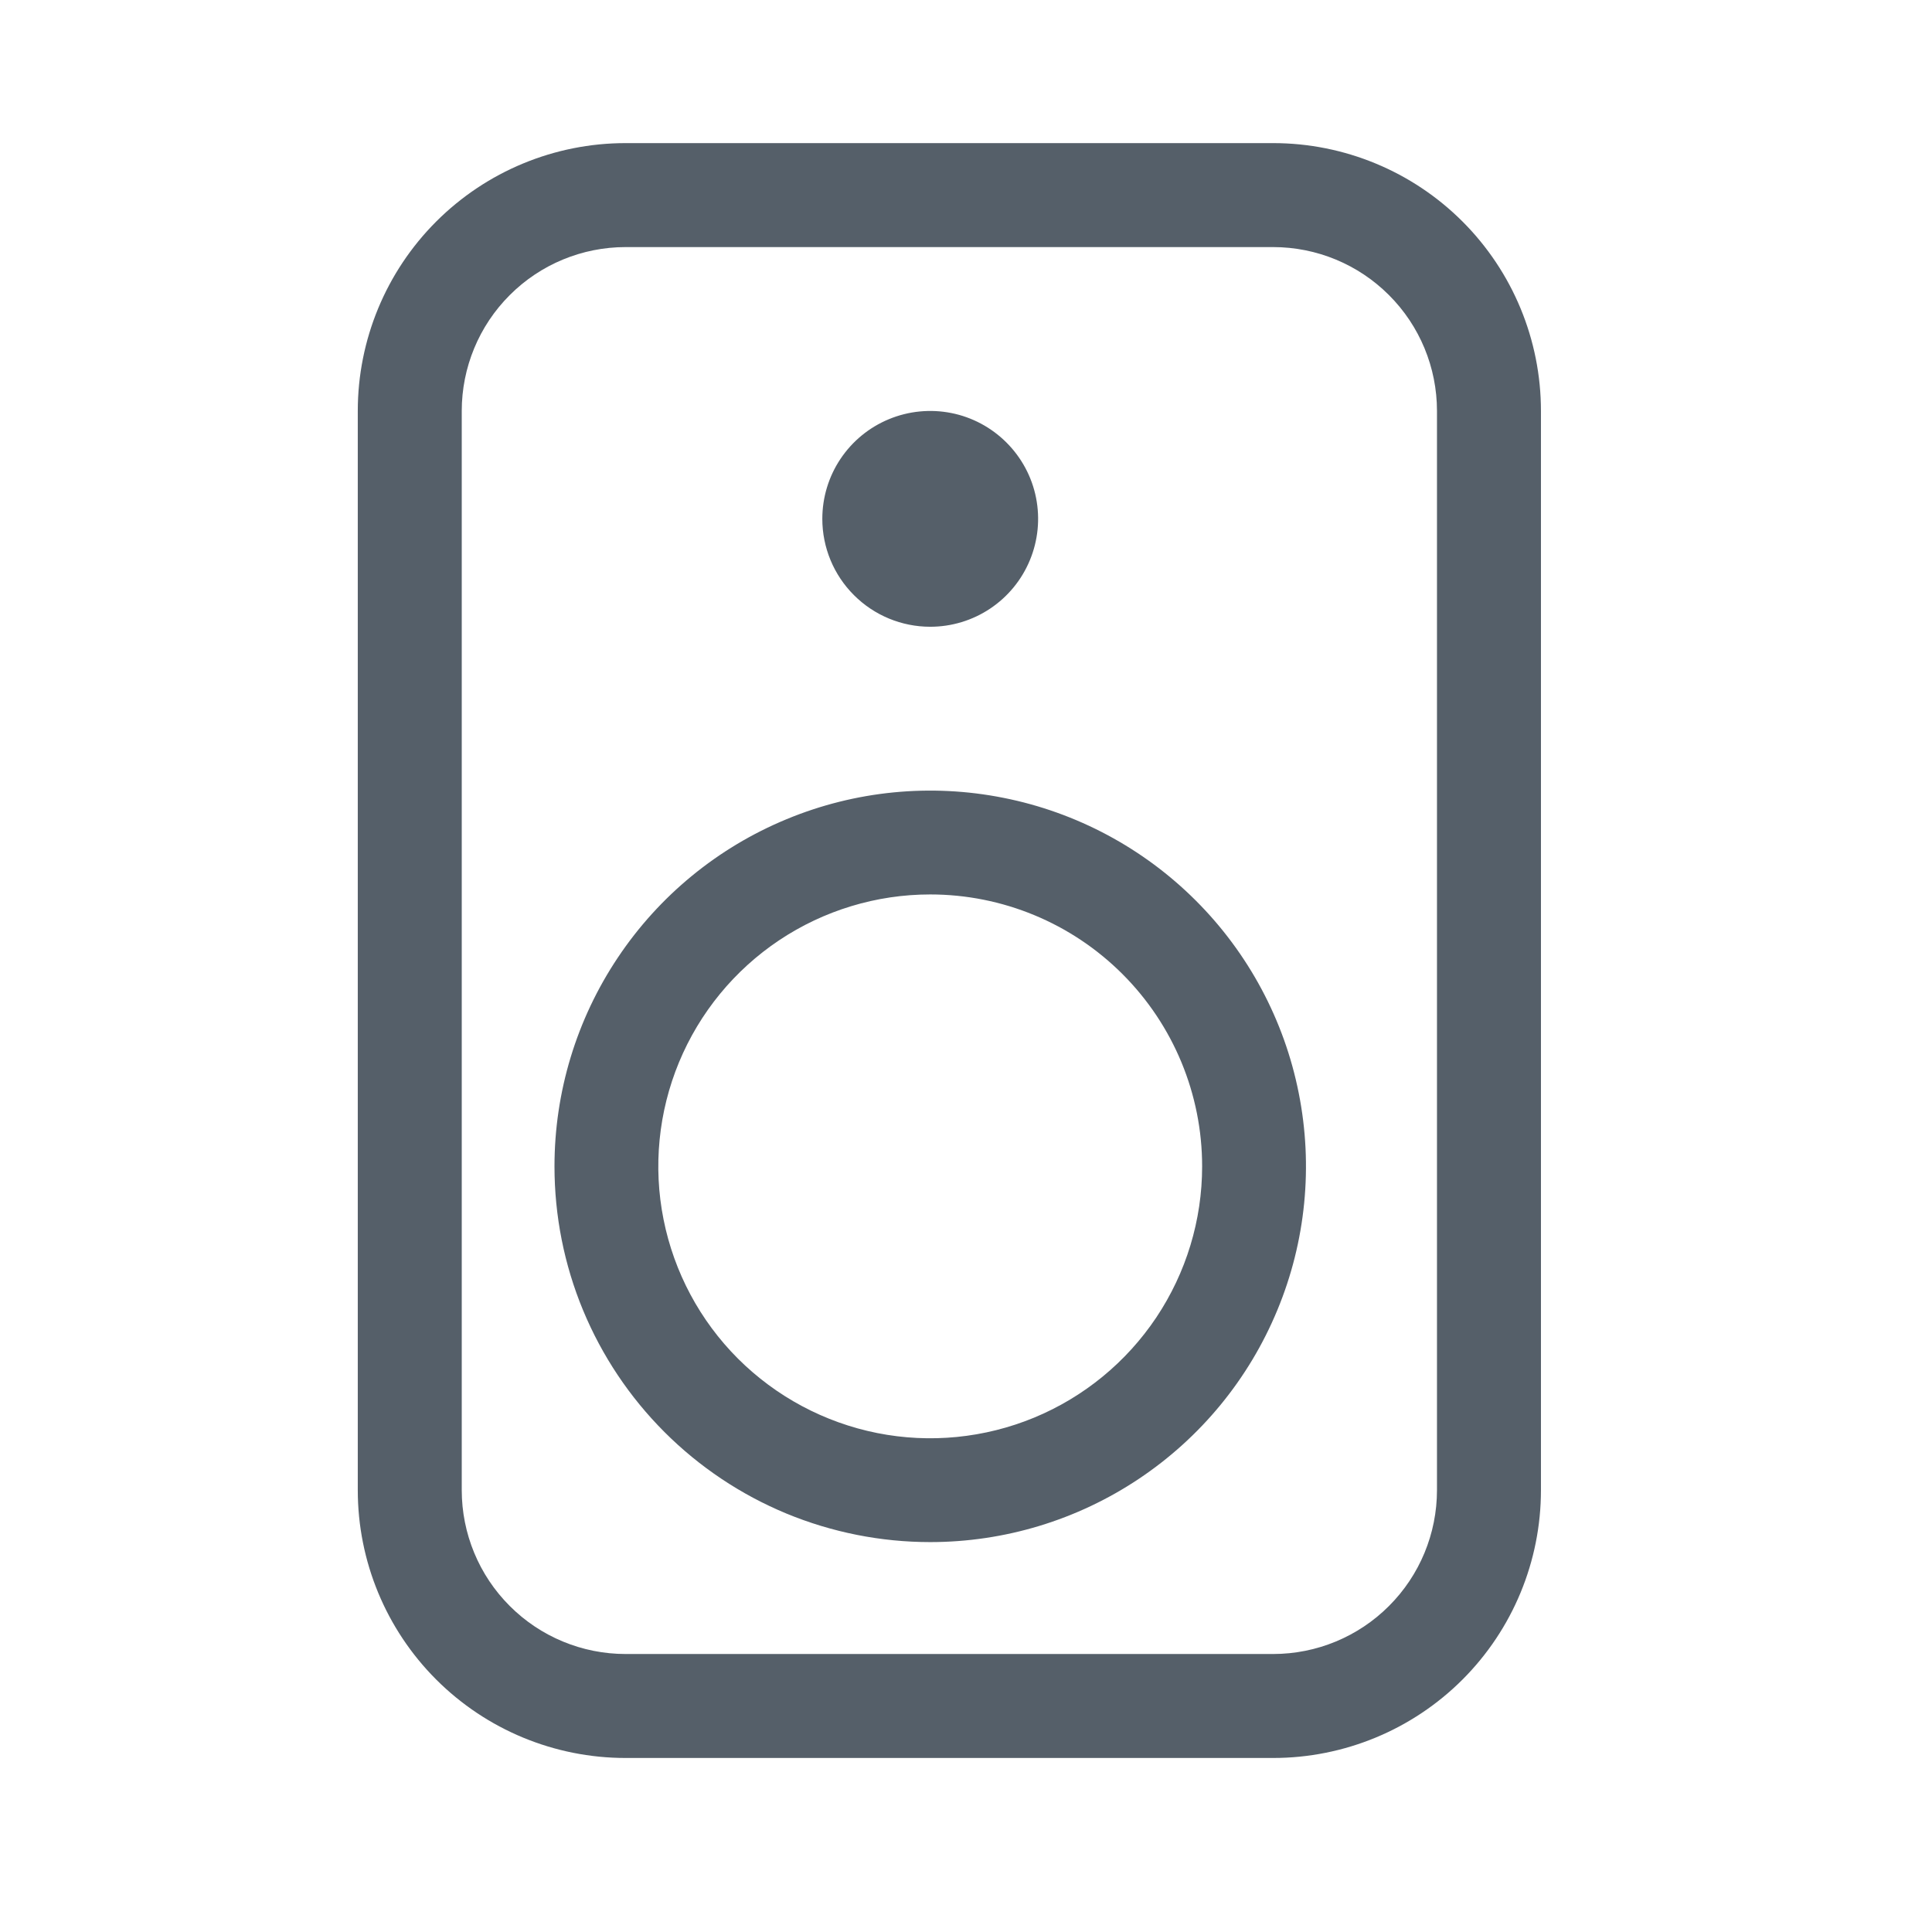 <svg width="27" height="27" viewBox="0 0 27 27" fill="none" xmlns="http://www.w3.org/2000/svg">
<path fill-rule="evenodd" clip-rule="evenodd" d="M8.743 3.453C8.136 3.453 7.553 3.694 7.124 4.124C6.694 4.553 6.453 5.136 6.453 5.743V20.825C6.453 21.432 6.694 22.015 7.124 22.444C7.553 22.874 8.136 23.115 8.743 23.115H17.792C18.399 23.115 18.982 22.874 19.411 22.444C19.841 22.015 20.082 21.432 20.082 20.825V5.743C20.082 5.136 19.841 4.553 19.411 4.124C18.982 3.694 18.399 3.453 17.792 3.453H8.743ZM8.743 2C7.75 2 6.798 2.394 6.096 3.096C5.394 3.798 5 4.75 5 5.743V20.825C5 21.818 5.394 22.77 6.096 23.472C6.798 24.174 7.75 24.568 8.743 24.568H17.792C18.785 24.568 19.737 24.174 20.439 23.472C21.141 22.77 21.535 21.818 21.535 20.825V5.743C21.535 4.75 21.141 3.798 20.439 3.096C19.737 2.394 18.785 2 17.792 2H8.743Z" fill="#555F69"/>
<path fill-rule="evenodd" clip-rule="evenodd" d="M13 12.5C12.248 12.5 11.514 12.723 10.889 13.14C10.264 13.558 9.777 14.151 9.489 14.846C9.202 15.54 9.126 16.304 9.273 17.041C9.42 17.779 9.782 18.456 10.313 18.987C10.845 19.518 11.522 19.88 12.259 20.027C12.996 20.174 13.76 20.098 14.454 19.811C15.149 19.523 15.742 19.036 16.16 18.411C16.577 17.786 16.8 17.052 16.8 16.3C16.8 15.292 16.4 14.326 15.687 13.613C14.974 12.9 14.008 12.5 13 12.5ZM7.749 16.3C7.749 15.261 8.057 14.246 8.634 13.383C9.211 12.519 10.031 11.846 10.991 11.449C11.95 11.051 13.006 10.947 14.024 11.15C15.043 11.352 15.979 11.853 16.713 12.587C17.447 13.321 17.948 14.257 18.15 15.276C18.353 16.294 18.249 17.35 17.851 18.309C17.454 19.269 16.781 20.089 15.917 20.666C15.054 21.243 14.039 21.551 13 21.551C12.31 21.551 11.627 21.415 10.99 21.152C10.353 20.888 9.774 20.501 9.286 20.013C8.799 19.526 8.412 18.947 8.148 18.31C7.884 17.673 7.749 16.99 7.749 16.3Z" fill="#555F69"/>
<path d="M13 8.759C13.298 8.759 13.59 8.671 13.838 8.505C14.086 8.339 14.279 8.104 14.393 7.828C14.507 7.553 14.537 7.249 14.479 6.957C14.421 6.664 14.277 6.396 14.066 6.185C13.855 5.974 13.587 5.83 13.294 5.772C13.002 5.714 12.698 5.744 12.423 5.858C12.147 5.972 11.912 6.165 11.746 6.413C11.58 6.661 11.492 6.953 11.492 7.251C11.492 7.651 11.651 8.035 11.934 8.317C12.216 8.6 12.6 8.759 13 8.759Z" fill="#555F69"/>
</svg>
